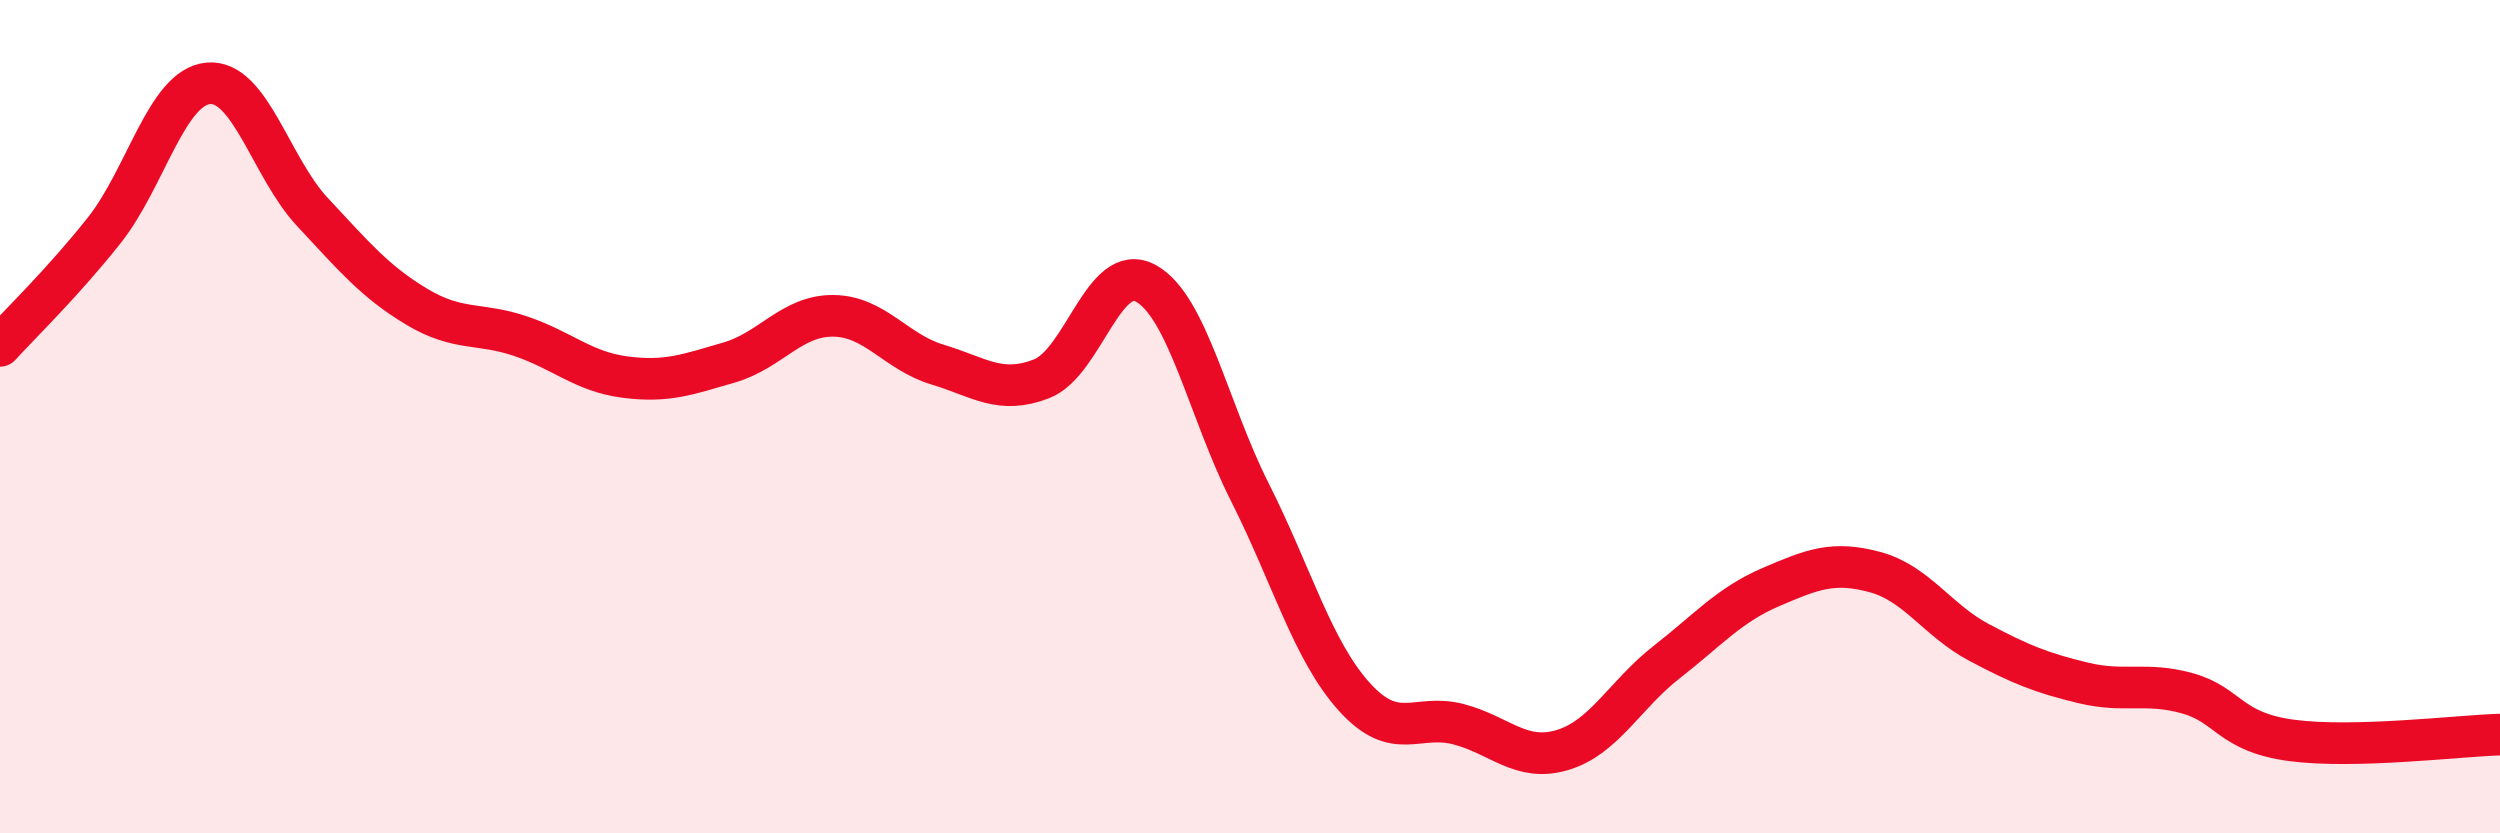 
    <svg width="60" height="20" viewBox="0 0 60 20" xmlns="http://www.w3.org/2000/svg">
      <path
        d="M 0,8.3 C 0.5,7.75 1.5,6.79 2.5,5.53 C 3.5,4.27 4,2.09 5,2 C 6,1.91 6.5,4.02 7.5,5.09 C 8.5,6.16 9,6.76 10,7.36 C 11,7.96 11.5,7.73 12.5,8.07 C 13.5,8.41 14,8.92 15,9.05 C 16,9.18 16.5,8.99 17.5,8.7 C 18.5,8.41 19,7.57 20,7.58 C 21,7.59 21.5,8.45 22.5,8.75 C 23.5,9.05 24,9.48 25,9.09 C 26,8.7 26.5,6.25 27.5,6.8 C 28.5,7.35 29,9.84 30,11.82 C 31,13.8 31.5,15.61 32.5,16.72 C 33.5,17.83 34,17.12 35,17.38 C 36,17.64 36.5,18.3 37.5,18 C 38.5,17.7 39,16.67 40,15.89 C 41,15.11 41.5,14.52 42.5,14.09 C 43.5,13.66 44,13.46 45,13.73 C 46,14 46.5,14.89 47.5,15.42 C 48.5,15.95 49,16.15 50,16.39 C 51,16.63 51.5,16.36 52.5,16.64 C 53.5,16.92 53.5,17.57 55,17.77 C 56.5,17.97 59,17.66 60,17.63L60 20L0 20Z"
        fill="#EB0A25"
        opacity="0.1"
        stroke-linecap="round"
        stroke-linejoin="round"
      />
      <path
        d="M 0,8.3 C 0.5,7.75 1.5,6.79 2.5,5.53 C 3.5,4.27 4,2.09 5,2 C 6,1.91 6.5,4.02 7.5,5.09 C 8.5,6.16 9,6.76 10,7.36 C 11,7.96 11.5,7.73 12.5,8.07 C 13.5,8.41 14,8.92 15,9.05 C 16,9.18 16.5,8.99 17.5,8.7 C 18.5,8.41 19,7.57 20,7.58 C 21,7.59 21.5,8.45 22.5,8.75 C 23.5,9.05 24,9.48 25,9.09 C 26,8.7 26.5,6.25 27.5,6.8 C 28.5,7.35 29,9.84 30,11.82 C 31,13.8 31.5,15.61 32.5,16.72 C 33.5,17.83 34,17.12 35,17.38 C 36,17.64 36.5,18.3 37.5,18 C 38.5,17.7 39,16.67 40,15.89 C 41,15.11 41.5,14.52 42.5,14.09 C 43.5,13.66 44,13.46 45,13.73 C 46,14 46.5,14.89 47.5,15.42 C 48.5,15.95 49,16.15 50,16.39 C 51,16.63 51.5,16.36 52.5,16.64 C 53.5,16.92 53.5,17.57 55,17.77 C 56.5,17.97 59,17.66 60,17.63"
        stroke="#EB0A25"
        stroke-width="1"
        fill="none"
        stroke-linecap="round"
        stroke-linejoin="round"
      />
    </svg>
  